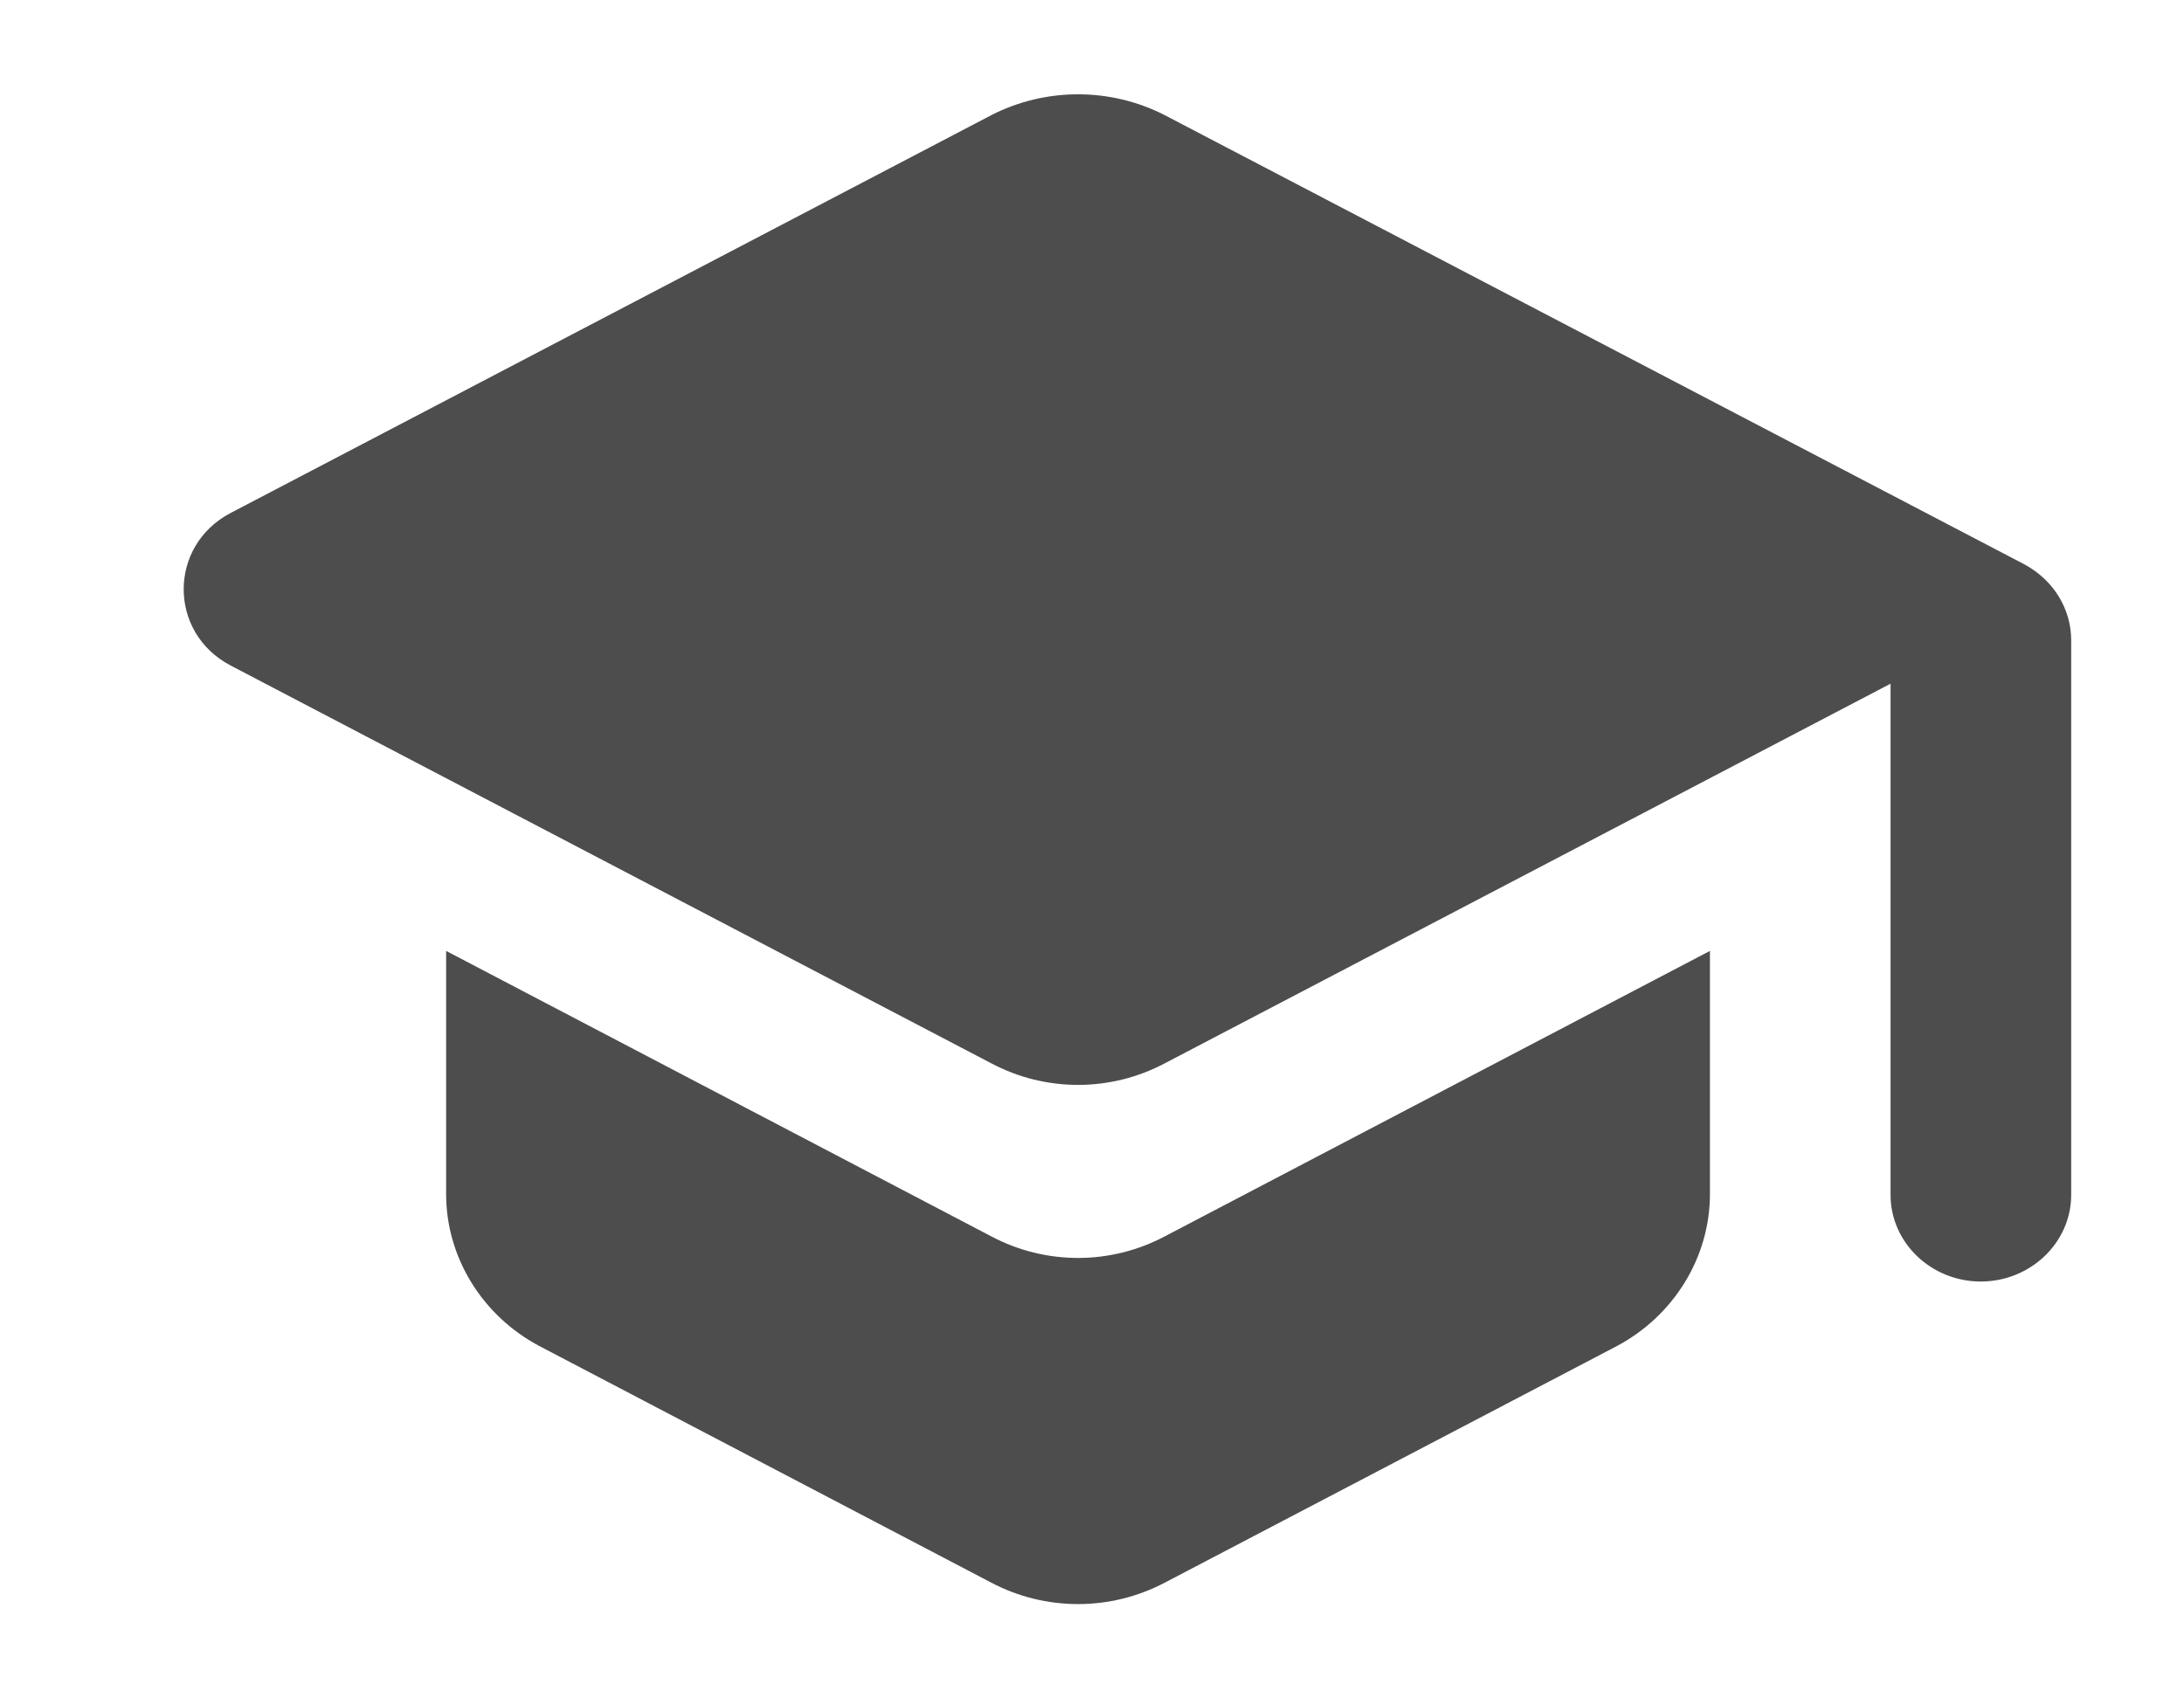 <svg width="9" height="7" viewBox="0 0 11 9" fill="none" xmlns="http://www.w3.org/2000/svg">
<path d="M2.078 5.039V6.328C2.078 6.662 2.269 6.974 2.576 7.135L4.967 8.387C5.254 8.538 5.598 8.538 5.885 8.387L8.277 7.135C8.583 6.974 8.774 6.662 8.774 6.328V5.039L5.885 6.552C5.598 6.704 5.254 6.704 4.967 6.552L2.078 5.039ZM4.967 0.61L0.935 2.719C0.605 2.893 0.605 3.352 0.935 3.526L4.967 5.635C5.254 5.787 5.598 5.787 5.885 5.635L9.731 3.623V6.332C9.731 6.585 9.946 6.791 10.209 6.791C10.472 6.791 10.688 6.585 10.688 6.332V3.393C10.688 3.224 10.592 3.072 10.439 2.99L5.885 0.61C5.598 0.463 5.254 0.463 4.967 0.61Z" fill="#4D4D4D"/>
</svg>
